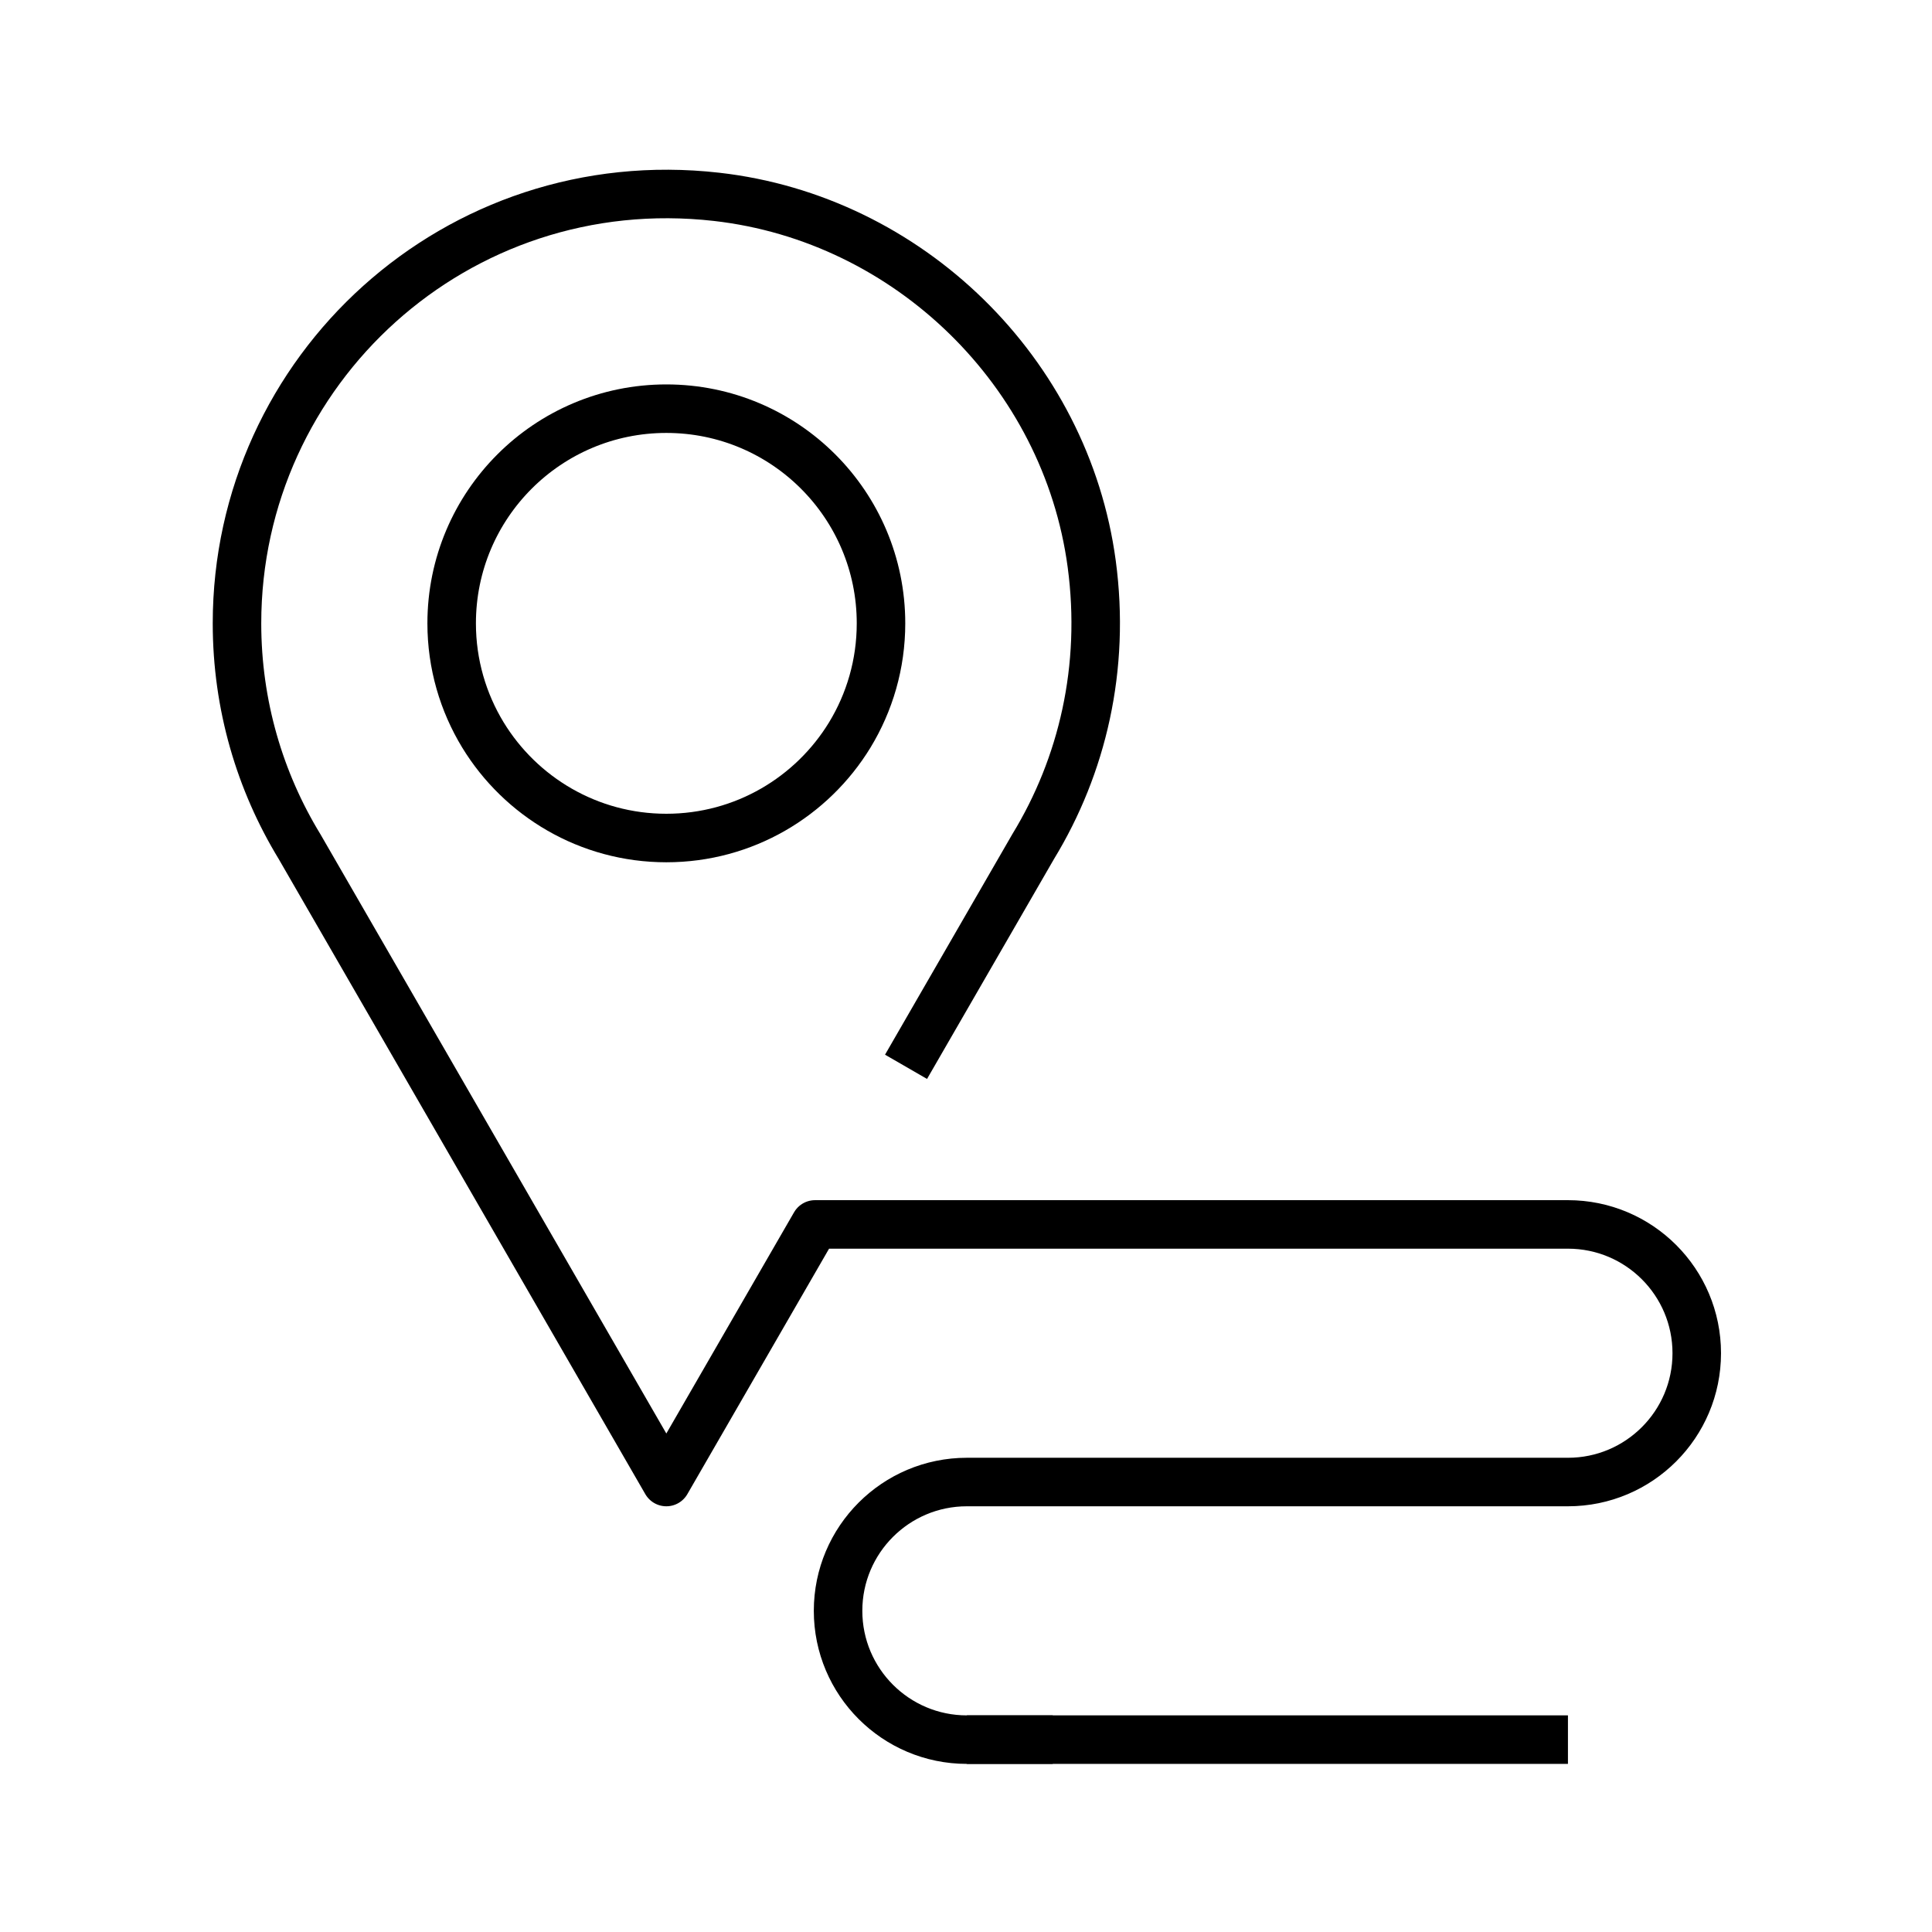 <?xml version="1.0" encoding="UTF-8" standalone="no"?>
<!DOCTYPE svg PUBLIC "-//W3C//DTD SVG 1.1//EN" "http://www.w3.org/Graphics/SVG/1.1/DTD/svg11.dtd">
<svg xmlns="http://www.w3.org/2000/svg" xmlns:xlink="http://www.w3.org/1999/xlink" xmlns:serif="http://www.serif.com/" width="1000px" height="1000px" version="1.1" xml:space="preserve" style="fill-rule:evenodd;clip-rule:evenodd;stroke-linejoin:round;stroke-miterlimit:2;">
    <g transform="matrix(5.333,0,0,5.333,-2166.63,-2166.62)">
        <g transform="matrix(4.167,0,0,4.167,-858.333,-775)">
            <path d="M324,298C324,298.951 323.734,299.841 323.273,300.599C322.395,302.038 320.81,303 319,303C317.191,303 315.606,302.038 314.728,300.599C314.267,299.841 314,298.951 314,298C314,295.238 316.239,293 319,293C321.762,293 324,295.238 324,298Z" style="fill:none;stroke:black;stroke-width:1.13px;"/>
        </g>
        <g transform="matrix(4.167,0,0,4.167,-858.333,-775)">
            <path d="M326,324L340,324" style="fill:none;stroke:black;stroke-width:1.13px;"/>
        </g>
        <g transform="matrix(4.167,0,0,4.167,-858.333,-775)">
            <path d="M324.583,308.329L327.545,303.198C328.689,301.322 329.232,299.039 328.908,296.618C328.31,292.152 324.648,288.574 320.171,288.066C314.124,287.38 309,292.091 309,298C309,299.903 309.533,301.683 310.456,303.198L319,318L322.464,312L340,312C341.657,312 343,313.343 343,315C343,316.656 341.657,318 340,318L326,318C324.344,318 323,319.343 323,321C323,322.656 324.344,324 326,324L328,324" style="fill:none;stroke:black;stroke-width:1.13px;"/>
        </g>
    </g>
</svg>
